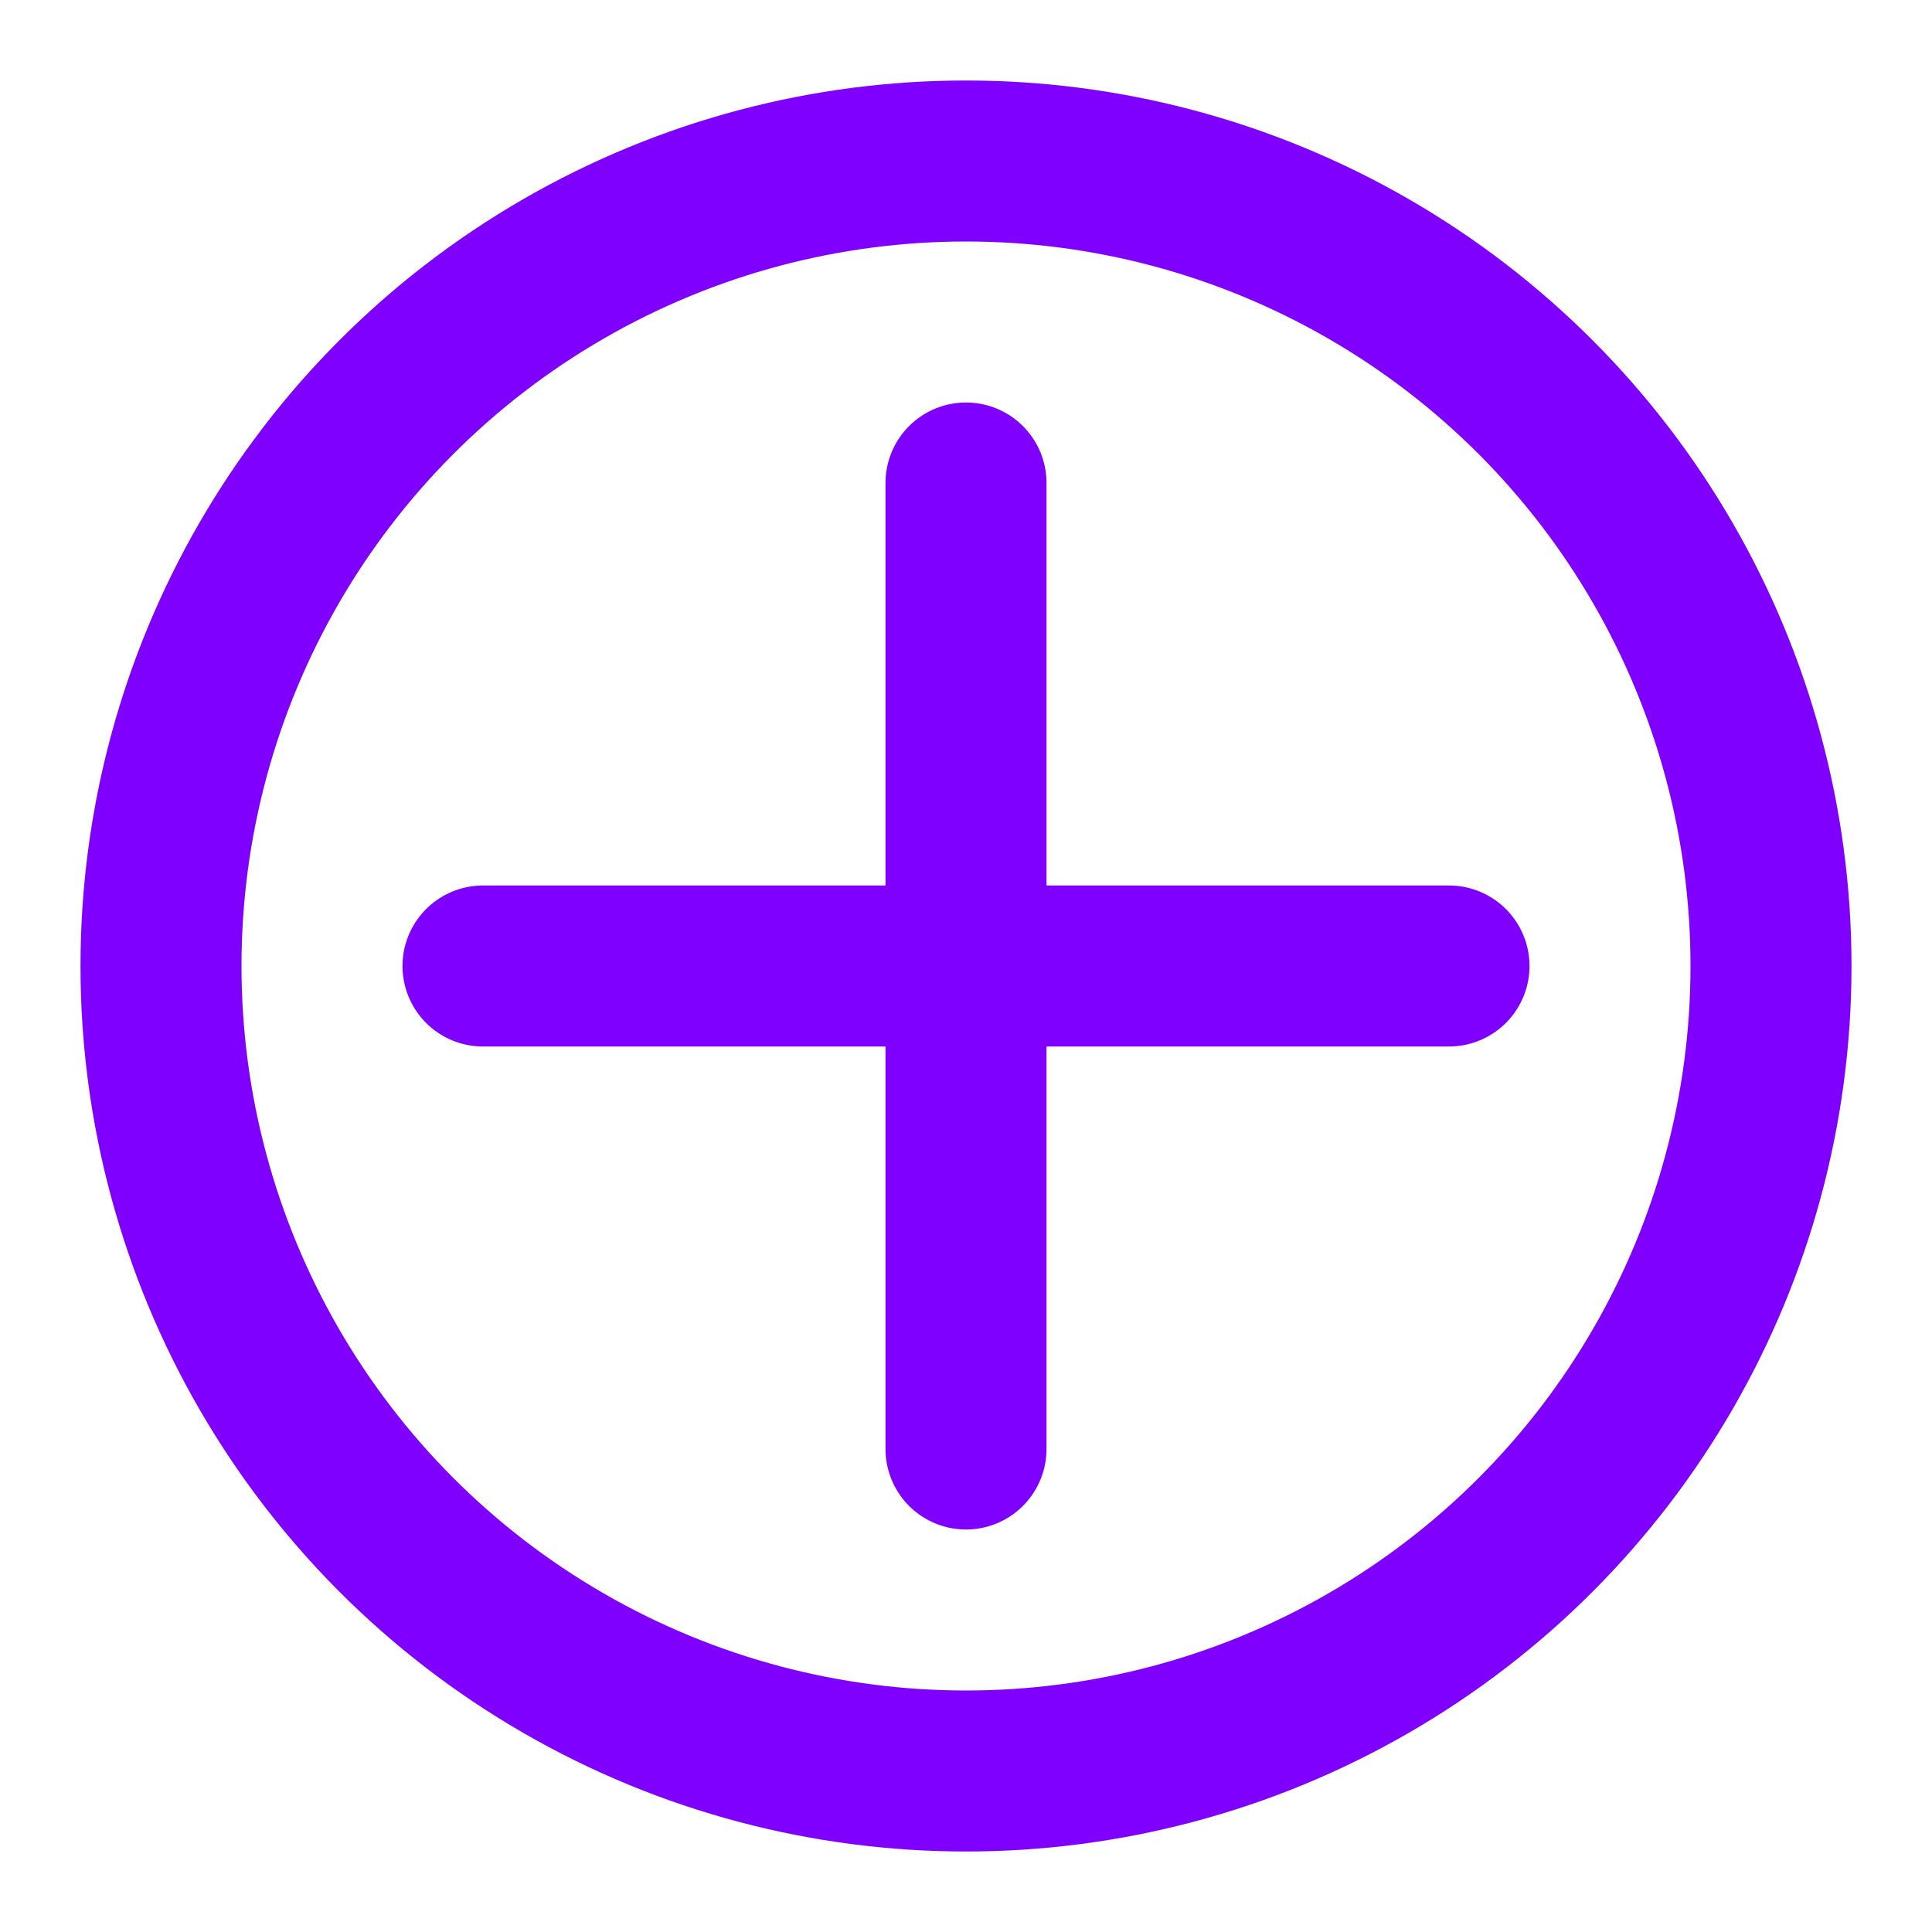 <svg xmlns="http://www.w3.org/2000/svg" width="24" height="24" viewBox="0 0 24 24" fill="none" stroke="#7F00FF" stroke-width="2" stroke-linecap="round" stroke-linejoin="round"><path d="M6 12h12"/><path d="M12 6v12"/><circle cx="12" cy="12" r="10"/></svg>